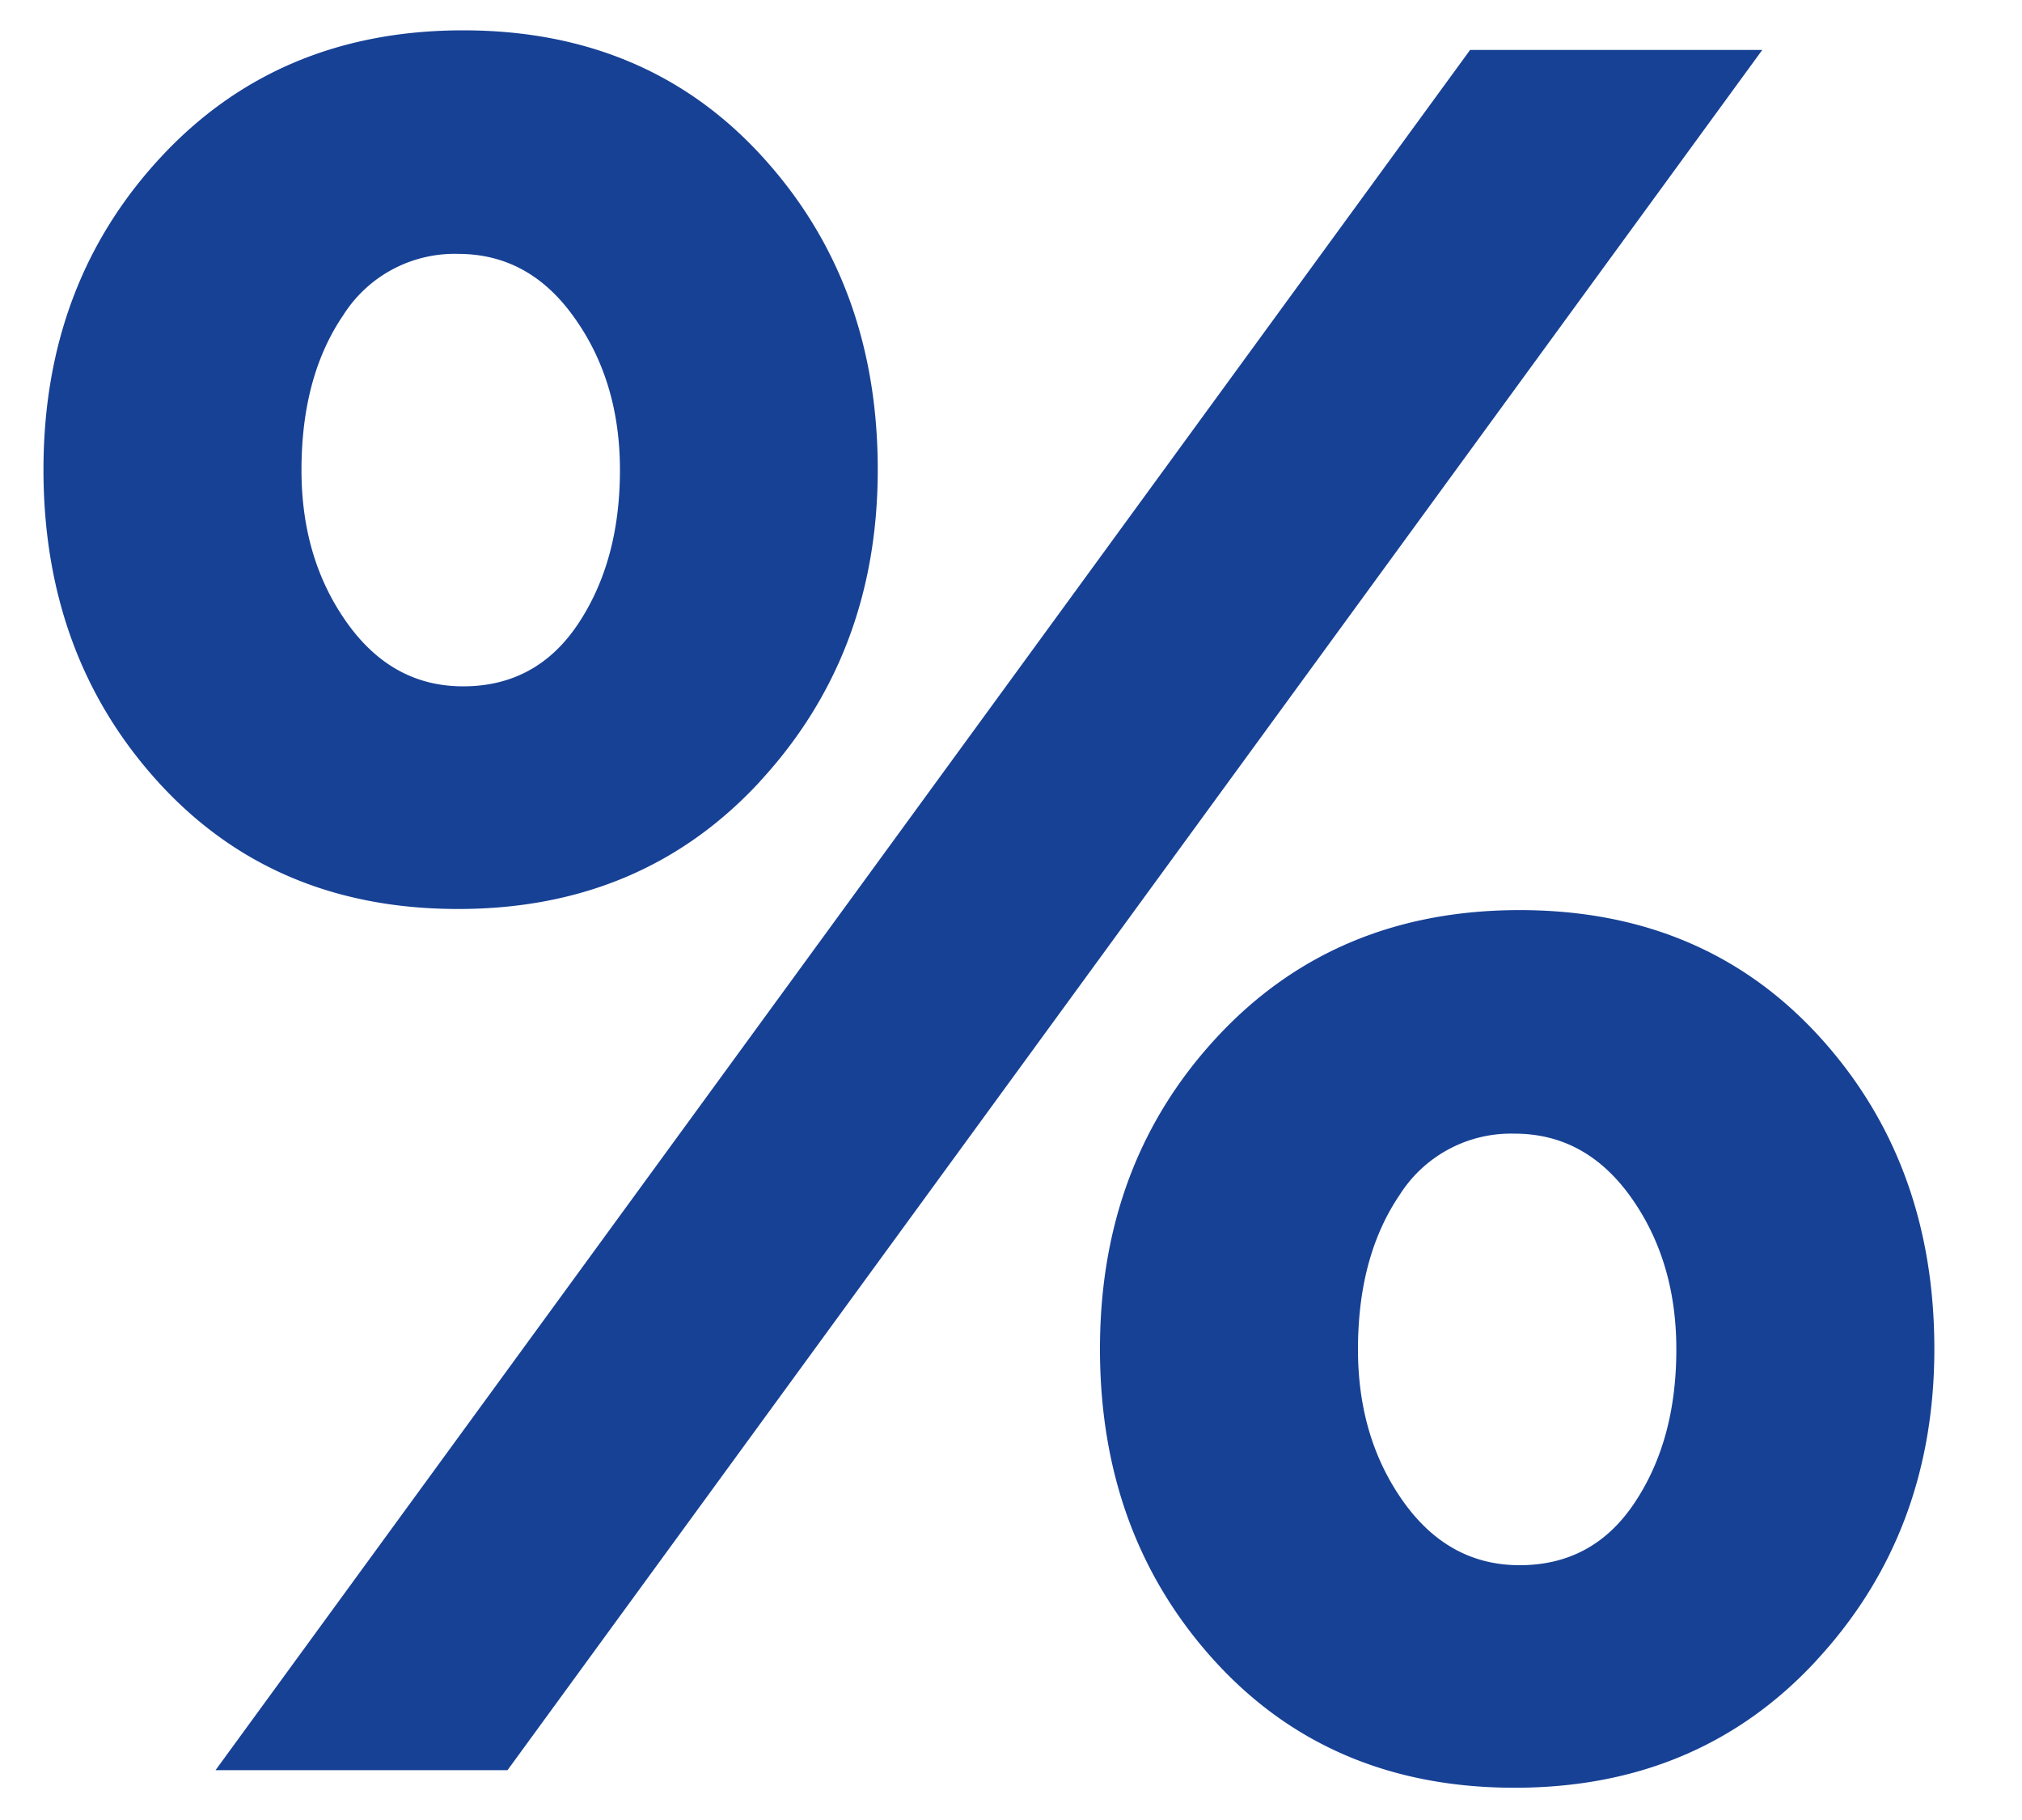 <svg xmlns="http://www.w3.org/2000/svg" width="20" height="18"><path fill="#174195" d="M13.88 14.85c-.299-.421-.448-.922-.448-1.504 0-.614.137-1.123.412-1.528a1.303 1.303 0 011.138-.606c.469 0 .852.21 1.151.63.299.421.448.922.448 1.504 0 .598-.137 1.103-.412 1.515-.274.413-.654.619-1.138.619-.469 0-.852-.21-1.151-.63zM3.43 6.156c-.299-.421-.448-.923-.448-1.507 0-.615.137-1.126.412-1.53a1.303 1.303 0 011.138-.608c.469 0 .852.21 1.15.632.3.42.45.923.45 1.506 0 .6-.138 1.106-.413 1.52-.274.412-.654.619-1.138.619-.469 0-.852-.21-1.151-.632zM17.968 16.42c.777-.84 1.165-1.867 1.165-3.079 0-1.229-.38-2.26-1.14-3.092-.761-.832-1.749-1.248-2.962-1.248-1.214 0-2.21.416-2.986 1.248-.777.833-1.165 1.863-1.165 3.092s.38 2.26 1.14 3.092c.761.832 1.749 1.248 2.962 1.248 1.214 0 2.21-.42 2.986-1.26zM5.02 17.507L17.431.494h-2.89L2.132 17.507zm2.497-9.779c.776-.841 1.165-1.869 1.165-3.083 0-1.23-.38-2.261-1.141-3.095C6.782.717 5.794.3 4.581.3 3.367.3 2.37.717 1.595 1.55.818 2.384.43 3.415.43 4.645c0 1.23.38 2.262 1.14 3.095.761.834 1.748 1.25 2.962 1.25 1.214 0 2.209-.42 2.986-1.262z"/></svg>